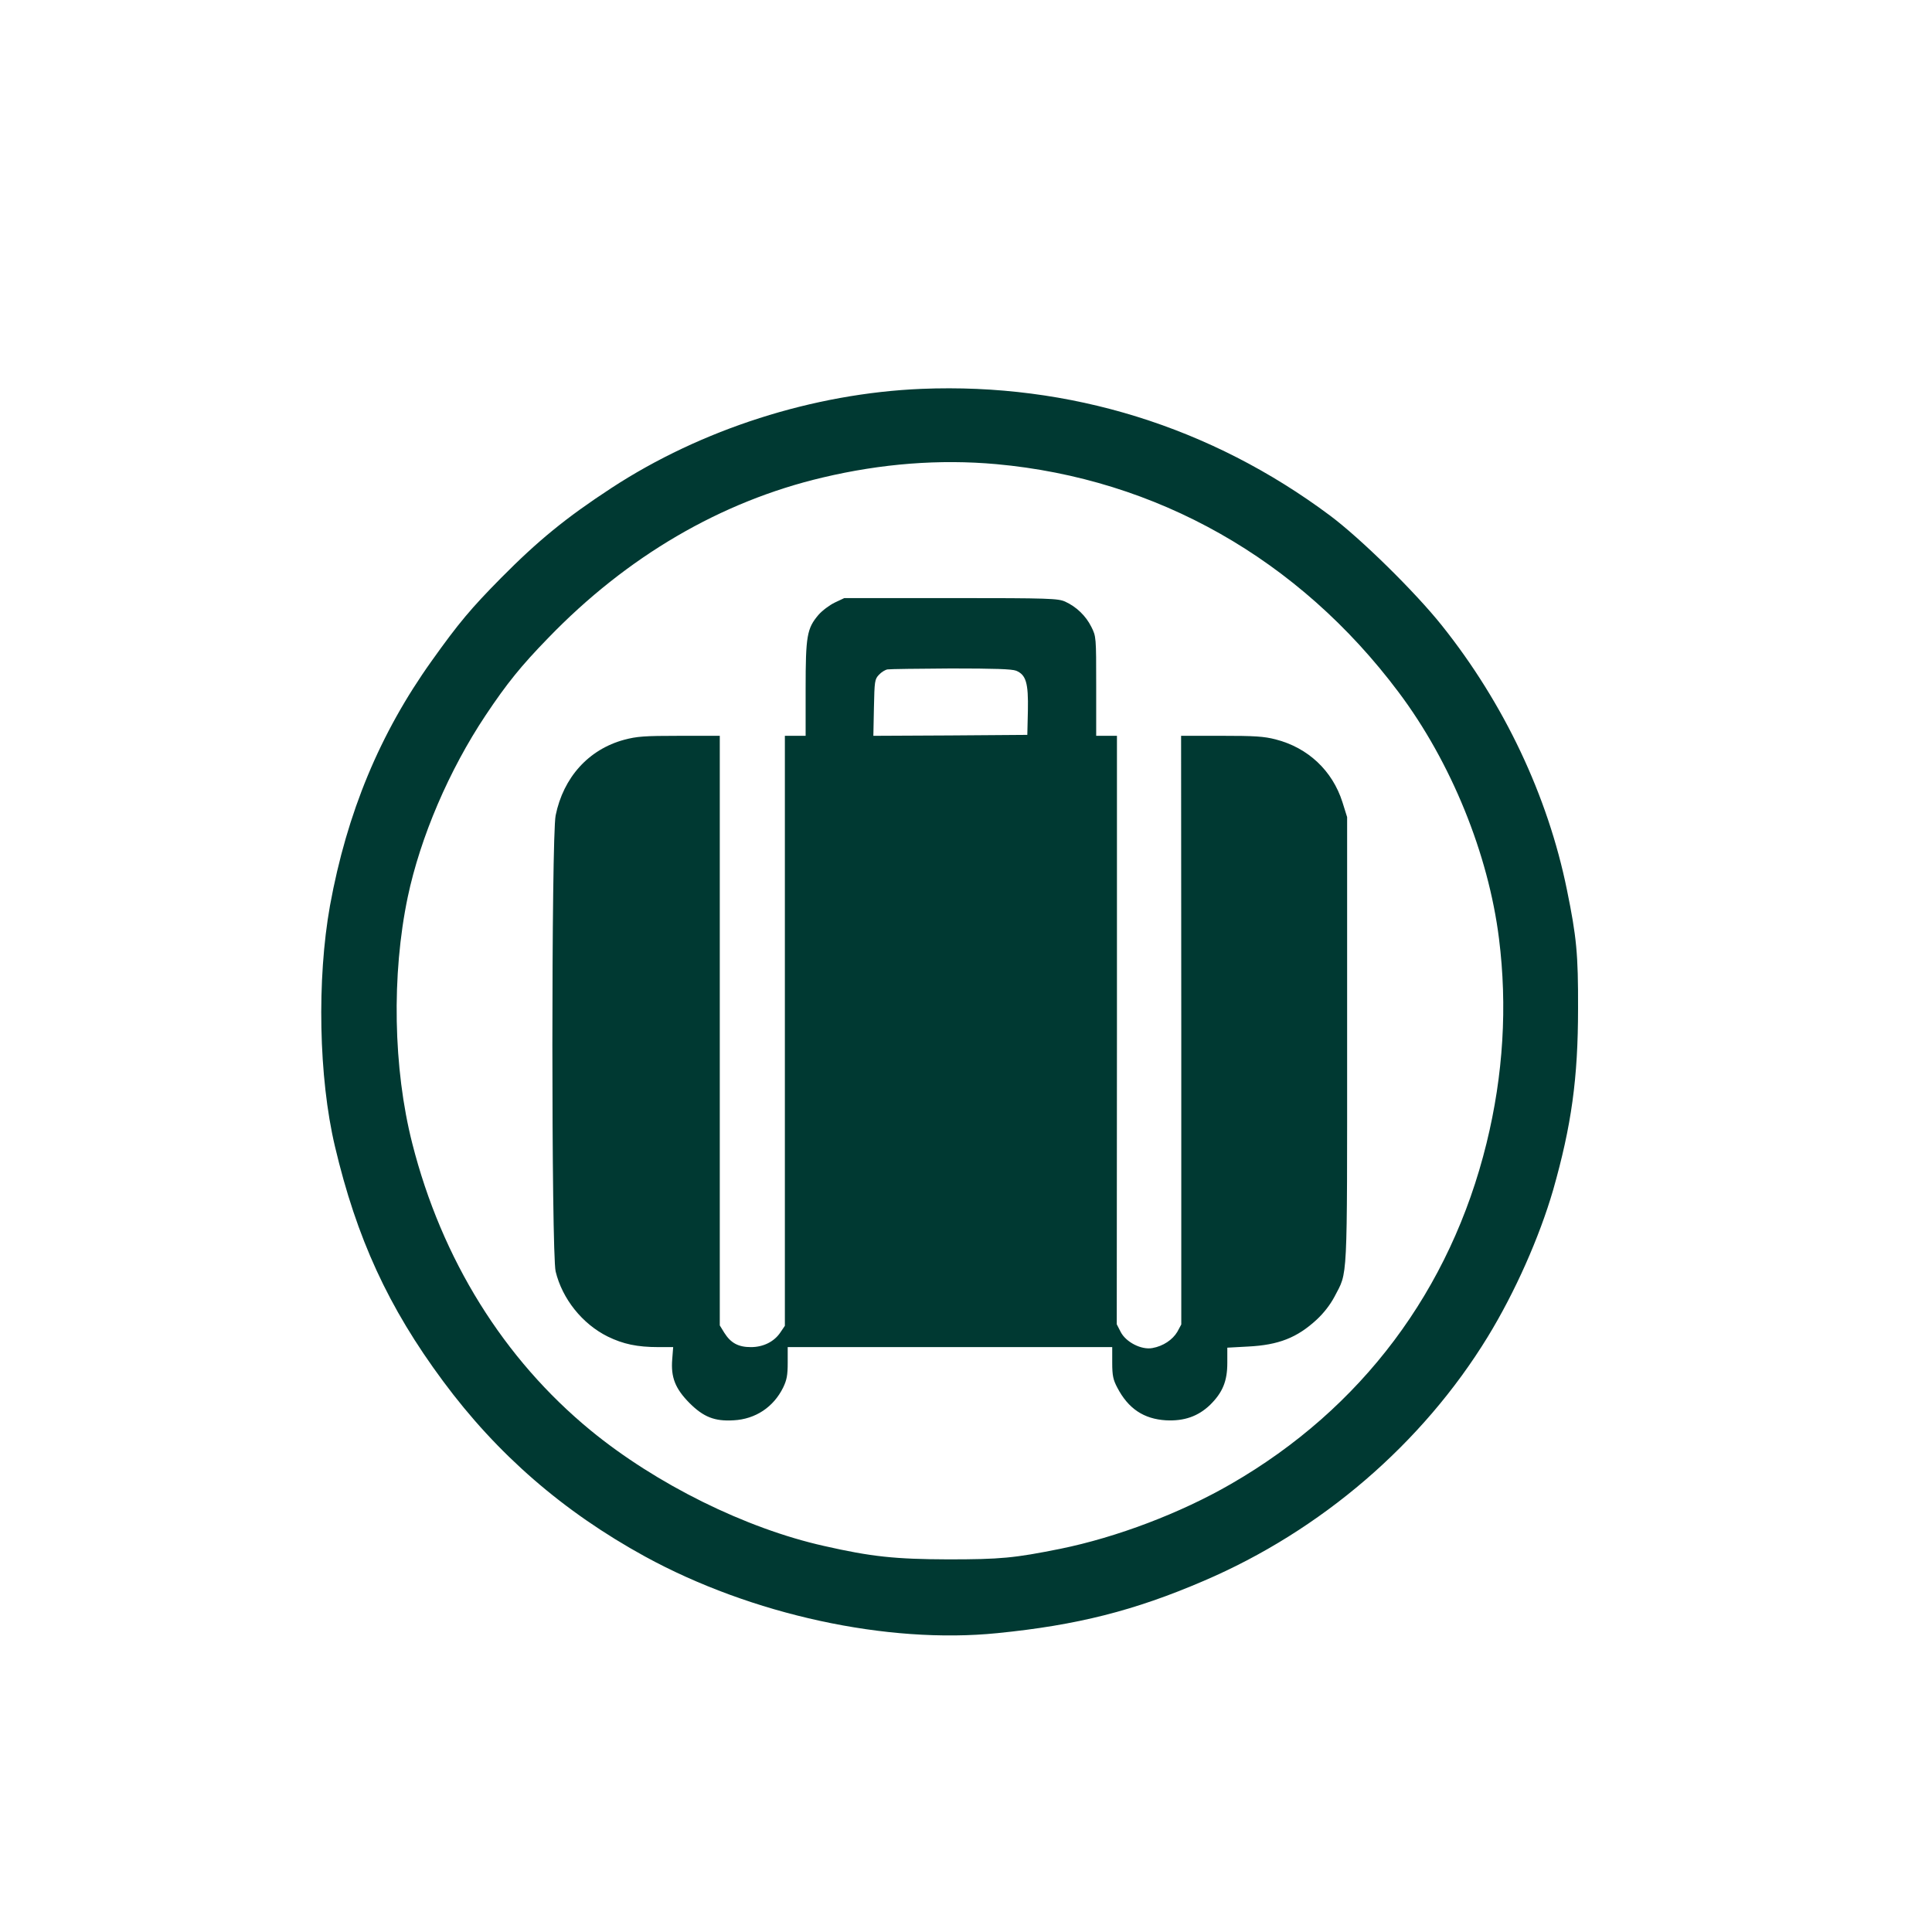 <?xml version="1.0" standalone="no"?>
<!DOCTYPE svg PUBLIC "-//W3C//DTD SVG 20010904//EN"
 "http://www.w3.org/TR/2001/REC-SVG-20010904/DTD/svg10.dtd">
<svg version="1.0" xmlns="http://www.w3.org/2000/svg"
 width="1024pt" height="1024pt" viewBox="0 0 1024 1024"
 preserveAspectRatio="xMidYMid meet">

<g transform="translate(0,1024) scale(0.1,-0.1)"
fill="#003932" stroke="none">
<path d="M4885 8179 c-575 -24 -1168 -214 -1645 -526 -240 -157 -388 -278
-585 -477 -157 -159 -224 -238 -367 -439 -275 -385 -449 -804 -539 -1297 -70
-391 -60 -911 26 -1275 115 -488 283 -854 573 -1245 287 -388 637 -692 1071
-930 563 -308 1283 -465 1867 -406 422 42 727 119 1094 277 622 266 1159 728
1505 1293 145 237 274 528 347 779 97 341 132 591 132 962 1 288 -8 380 -59
629 -101 497 -333 988 -663 1401 -142 178 -429 460 -592 582 -632 472 -1381
704 -2165 672z m395 -399 c850 -77 1604 -503 2133 -1209 278 -370 476 -857
532 -1306 45 -358 23 -722 -66 -1084 -191 -778 -662 -1407 -1354 -1806 -268
-155 -606 -283 -905 -344 -244 -49 -316 -56 -595 -56 -280 1 -406 14 -657 71
-416 93 -891 328 -1238 613 -460 378 -789 906 -945 1521 -101 397 -110 894
-24 1305 67 318 219 673 413 964 112 168 188 262 331 409 418 433 916 724
1455 851 312 74 619 98 920 71z"/>
<path d="M4424 7046 c-27 -13 -66 -42 -86 -65 -61 -72 -68 -111 -68 -392 l0
-249 -55 0 -55 0 0 -1564 0 -1563 -23 -34 c-33 -50 -91 -79 -157 -79 -67 0
-107 22 -141 76 l-24 39 0 1563 0 1562 -214 0 c-187 0 -225 -3 -293 -21 -188
-51 -322 -199 -363 -401 -23 -115 -23 -2320 0 -2417 35 -145 141 -278 276
-345 82 -40 156 -56 270 -56 l77 0 -5 -64 c-8 -96 16 -156 91 -232 75 -75 134
-98 234 -92 116 6 212 70 263 174 19 40 24 64 24 132 l0 82 860 0 860 0 0 -82
c0 -70 5 -91 27 -133 58 -111 140 -166 258 -173 96 -5 170 21 233 81 67 66 92
126 92 223 l0 81 110 6 c162 8 260 47 363 142 38 35 72 79 95 122 71 138 67
47 67 1359 l0 1183 -25 80 c-53 166 -182 288 -354 332 -62 16 -111 19 -288 19
l-213 0 1 -1560 0 -1560 -21 -39 c-25 -42 -75 -76 -132 -86 -58 -11 -140 31
-168 85 l-21 41 1 1559 0 1560 -55 0 -55 0 0 263 c0 262 0 263 -26 315 -29 58
-79 106 -138 133 -38 17 -78 19 -606 19 l-565 0 -51 -24z m962 -361 c52 -22
65 -64 62 -212 l-3 -128 -408 -3 -408 -2 3 149 c3 141 4 151 27 175 13 14 33
26 45 28 11 2 163 4 336 5 232 0 323 -3 346 -12z"/>
</g>
</svg>
